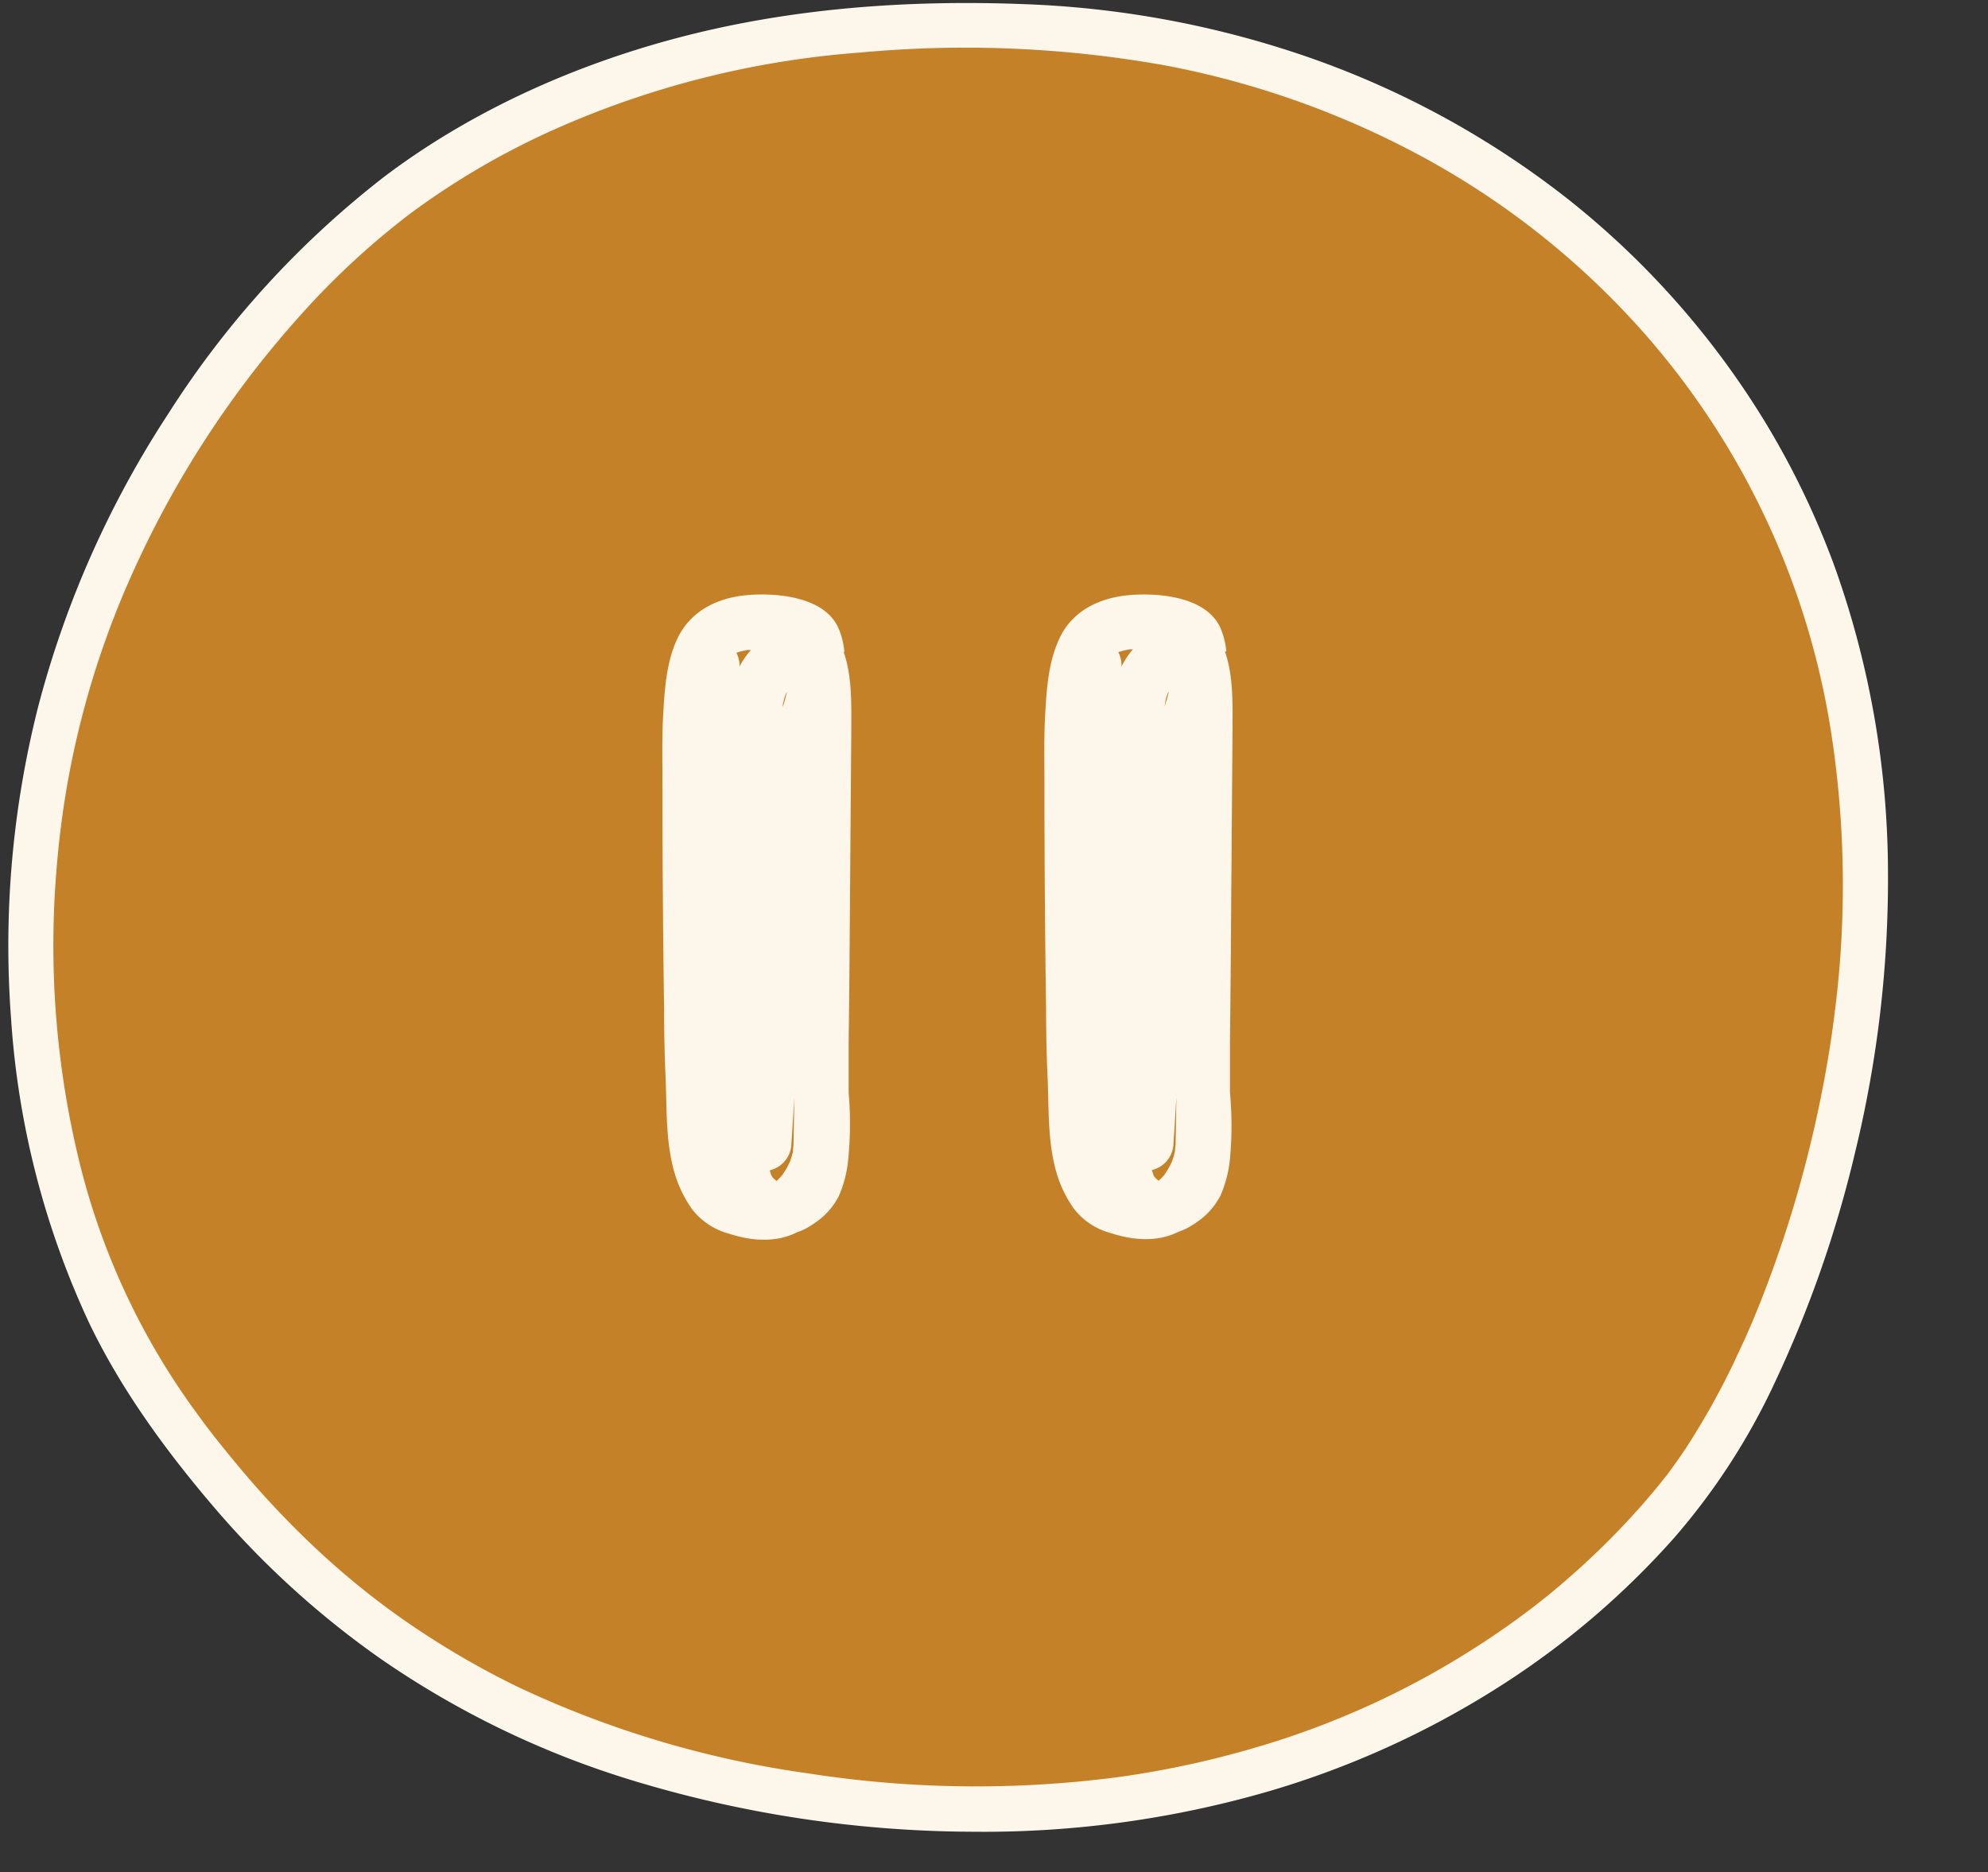 <?xml version="1.0" encoding="UTF-8" standalone="no"?><svg xmlns="http://www.w3.org/2000/svg" xmlns:xlink="http://www.w3.org/1999/xlink" data-name="Layer 1" fill="#fdf6ea" height="248.3" preserveAspectRatio="xMidYMid meet" version="1" viewBox="-1.1 -0.4 263.7 248.3" width="263.7" zoomAndPan="magnify"><rect x="-1.1" y="-0.4" width="263.7" height="248.3" fill="#333333" stroke="none"/><g id="change1_1"><path d="M222.31,197.2c-19.94,25.49-61.21,50.7-122.14,39.65C54.1,228.5,32,202.6,19.51,184.31,2.13,158.82-1.08,121.05,7.81,90.48c8-27.62,27.75-55.87,51.25-70.05S107.49,2.21,134.2,3.13c38.68,1.33,75.4,19.63,96.41,54.24C262.61,110.06,238.46,176.57,222.31,197.2Z" fill="#c58128"/></g><g id="change2_1"><path d="M242.29,74.85a109.72,109.72,0,0,0-9.09-19A112.27,112.27,0,0,0,207,26.1,118.91,118.91,0,0,0,173,7.38,129.38,129.38,0,0,0,134.76.15c-15-.58-30.11.46-44.65,4.13C75.84,7.88,61.81,14.05,50,22.94A123.74,123.74,0,0,0,21.2,54.51,131.75,131.75,0,0,0,4,93.19,129,129,0,0,0,.37,134.74,112.84,112.84,0,0,0,10.69,175c4.23,8.84,10.14,16.94,16.49,24.39a118.43,118.43,0,0,0,22.3,20.29,120.07,120.07,0,0,0,33.43,16.11,156.88,156.88,0,0,0,45,6.77,135.84,135.84,0,0,0,39.58-5.45,119.6,119.6,0,0,0,31-14.25,109.48,109.48,0,0,0,22.47-19.27,87.83,87.83,0,0,0,13.37-20.63A155.45,155.45,0,0,0,245,152.33a153.43,153.43,0,0,0,4.33-37.7A121.2,121.2,0,0,0,242.29,74.85Zm-.06,59.34c-.32,2.63-.79,5.62-1.32,8.47s-1.14,5.73-1.83,8.57a157.63,157.63,0,0,1-4.74,15.94q-1.28,3.59-2.72,7.09l-.2.47c-.09.22-.18.44-.28.66l-.78,1.79c-.47,1-.94,2-1.43,3.07a101.36,101.36,0,0,1-6,10.81c-.9,1.41-1.87,2.77-2.86,4.11h0l-.46.58-1.09,1.35c-.68.81-1.36,1.61-2.06,2.4a103.8,103.8,0,0,1-9.79,9.66c-.88.77-1.78,1.52-2.69,2.26l-1.46,1.15-.22.17-.08.06-.81.61q-3,2.26-6.17,4.31a112.24,112.24,0,0,1-29.59,13.61,125.31,125.31,0,0,1-18.18,3.95,144.75,144.75,0,0,1-41.3-.45,133.26,133.26,0,0,1-38.85-11.61,113.39,113.39,0,0,1-14.74-8.67c-1.06-.74-2.11-1.5-3.14-2.28s-1.59-1.21-2.74-2.14c-1.92-1.55-3.78-3.17-5.6-4.86a120.13,120.13,0,0,1-9.57-10c-1.36-1.59-2.68-3.22-4-4.87l-.1-.12v0l-.43-.56-1-1.3-1.66-2.28A94.2,94.2,0,0,1,9.55,154.21a121.29,121.29,0,0,1-3.09-40,117.51,117.51,0,0,1,9.82-38.16A132.3,132.3,0,0,1,38.87,41.28a103.9,103.9,0,0,1,14.5-13.39,102.39,102.39,0,0,1,18.35-10.8A121.71,121.71,0,0,1,113,6.57a150.48,150.48,0,0,1,40.42,1.7,117.36,117.36,0,0,1,34.73,12.44,107.62,107.62,0,0,1,29,23.26A104.38,104.38,0,0,1,241.77,96.6,132.55,132.55,0,0,1,242.23,134.19ZM110.89,85.92a10.15,10.15,0,0,0-.77-3c-1.76-4-7.61-4.65-11.51-4.43-4.12.23-8,1.89-9.87,5.83-1.45,3.13-1.67,6.61-1.87,10-.17,3-.1,6-.1,8.92q0,15.15.22,30.28c0,2.93.06,5.86.19,8.79.18,4,0,8.17,1,12.13A16.21,16.21,0,0,0,90.71,160a9.21,9.21,0,0,0,4.91,3.24c3.07,1,6.26,1.19,9-.19a8.68,8.68,0,0,0,2.33-1.22,9.5,9.5,0,0,0,3.21-3.57,15.59,15.59,0,0,0,1.25-4.89,47,47,0,0,0,.06-8.8c0-2.2,0-4.4,0-6.59q.09-7,.14-14,.1-13.65.21-27.31c0-3.44.15-7.25-1-10.56C110.92,86,110.9,86,110.89,85.92ZM97,88c0-.09,0-.18,0-.26a3.89,3.89,0,0,0-.42-1.56c.31-.1.62-.19.93-.26l.55-.11h0l.46,0A10.34,10.34,0,0,0,97,88Zm5.81,4.77a6,6,0,0,1,.31-1.08c.15-.39,0,0,0,0,.05-.1.11-.2.17-.3-.08.33-.17.65-.26,1s-.2.66-.31,1A4.09,4.09,0,0,1,102.8,92.72ZM101,156.82h0Zm3.14-5.27c0,.23-.1.86-.05.7,0,.22-.1.45-.16.67s-.14.42-.2.63c0,0,0,.11-.08.19a1.18,1.18,0,0,1-.08.18c-.1.2-.2.41-.31.6-.2.35-.41.68-.64,1h0l-.27.3c-.14.15-.3.28-.44.43l-.2-.17a3.26,3.26,0,0,1-.41-.42c0-.05-.06-.13-.1-.22s-.18-.53-.2-.61v0a3.73,3.73,0,0,0,2.88-3.53c.13-2,.26-4.07.38-6.11C104.23,147.3,104.2,149.42,104.15,151.55Zm57.42-65.63a10.46,10.46,0,0,0-.76-3c-1.77-4-7.62-4.65-11.51-4.43-4.13.23-8.06,1.89-9.88,5.83-1.45,3.13-1.67,6.61-1.87,10-.17,3-.1,6-.1,8.92q0,15.15.22,30.28c0,2.93.06,5.86.19,8.79.19,4,0,8.17,1,12.13a16,16,0,0,0,2.5,5.48,9.14,9.14,0,0,0,4.9,3.24c3.08,1,6.26,1.19,9-.19a8.68,8.68,0,0,0,2.33-1.22,9.5,9.5,0,0,0,3.21-3.57,15.89,15.89,0,0,0,1.26-4.89,47.9,47.9,0,0,0,0-8.8c0-2.2,0-4.4,0-6.59q.08-7,.13-14,.1-13.65.21-27.31c0-3.44.15-7.25-1-10.56C161.6,86,161.58,86,161.57,85.92Zm-13.9,2,0-.26a3.89,3.89,0,0,0-.42-1.56c.31-.1.62-.19.93-.26l.55-.11h0l.46,0A10.34,10.34,0,0,0,147.67,88Zm5.81,4.77a6,6,0,0,1,.31-1.08c.15-.39,0,0,0,0,.05-.1.11-.2.17-.3-.08.33-.16.65-.26,1s-.2.66-.31,1A6,6,0,0,1,153.48,92.72Zm-1.79,64.1h0Zm3.14-5.27c0,.23-.1.87-.05.7-.05.22-.1.45-.16.67s-.14.42-.2.63a1.34,1.34,0,0,1-.08.19,1.18,1.18,0,0,1-.08.18c-.1.2-.2.41-.31.6-.2.35-.41.68-.64,1h0l-.27.3c-.14.15-.3.28-.44.43l-.2-.17a3.26,3.26,0,0,1-.41-.42l-.1-.22c0-.16-.18-.53-.2-.61v0a3.73,3.73,0,0,0,2.88-3.53c.13-2,.26-4.07.38-6.11C154.91,147.3,154.88,149.42,154.83,151.55Z"/></g></svg>